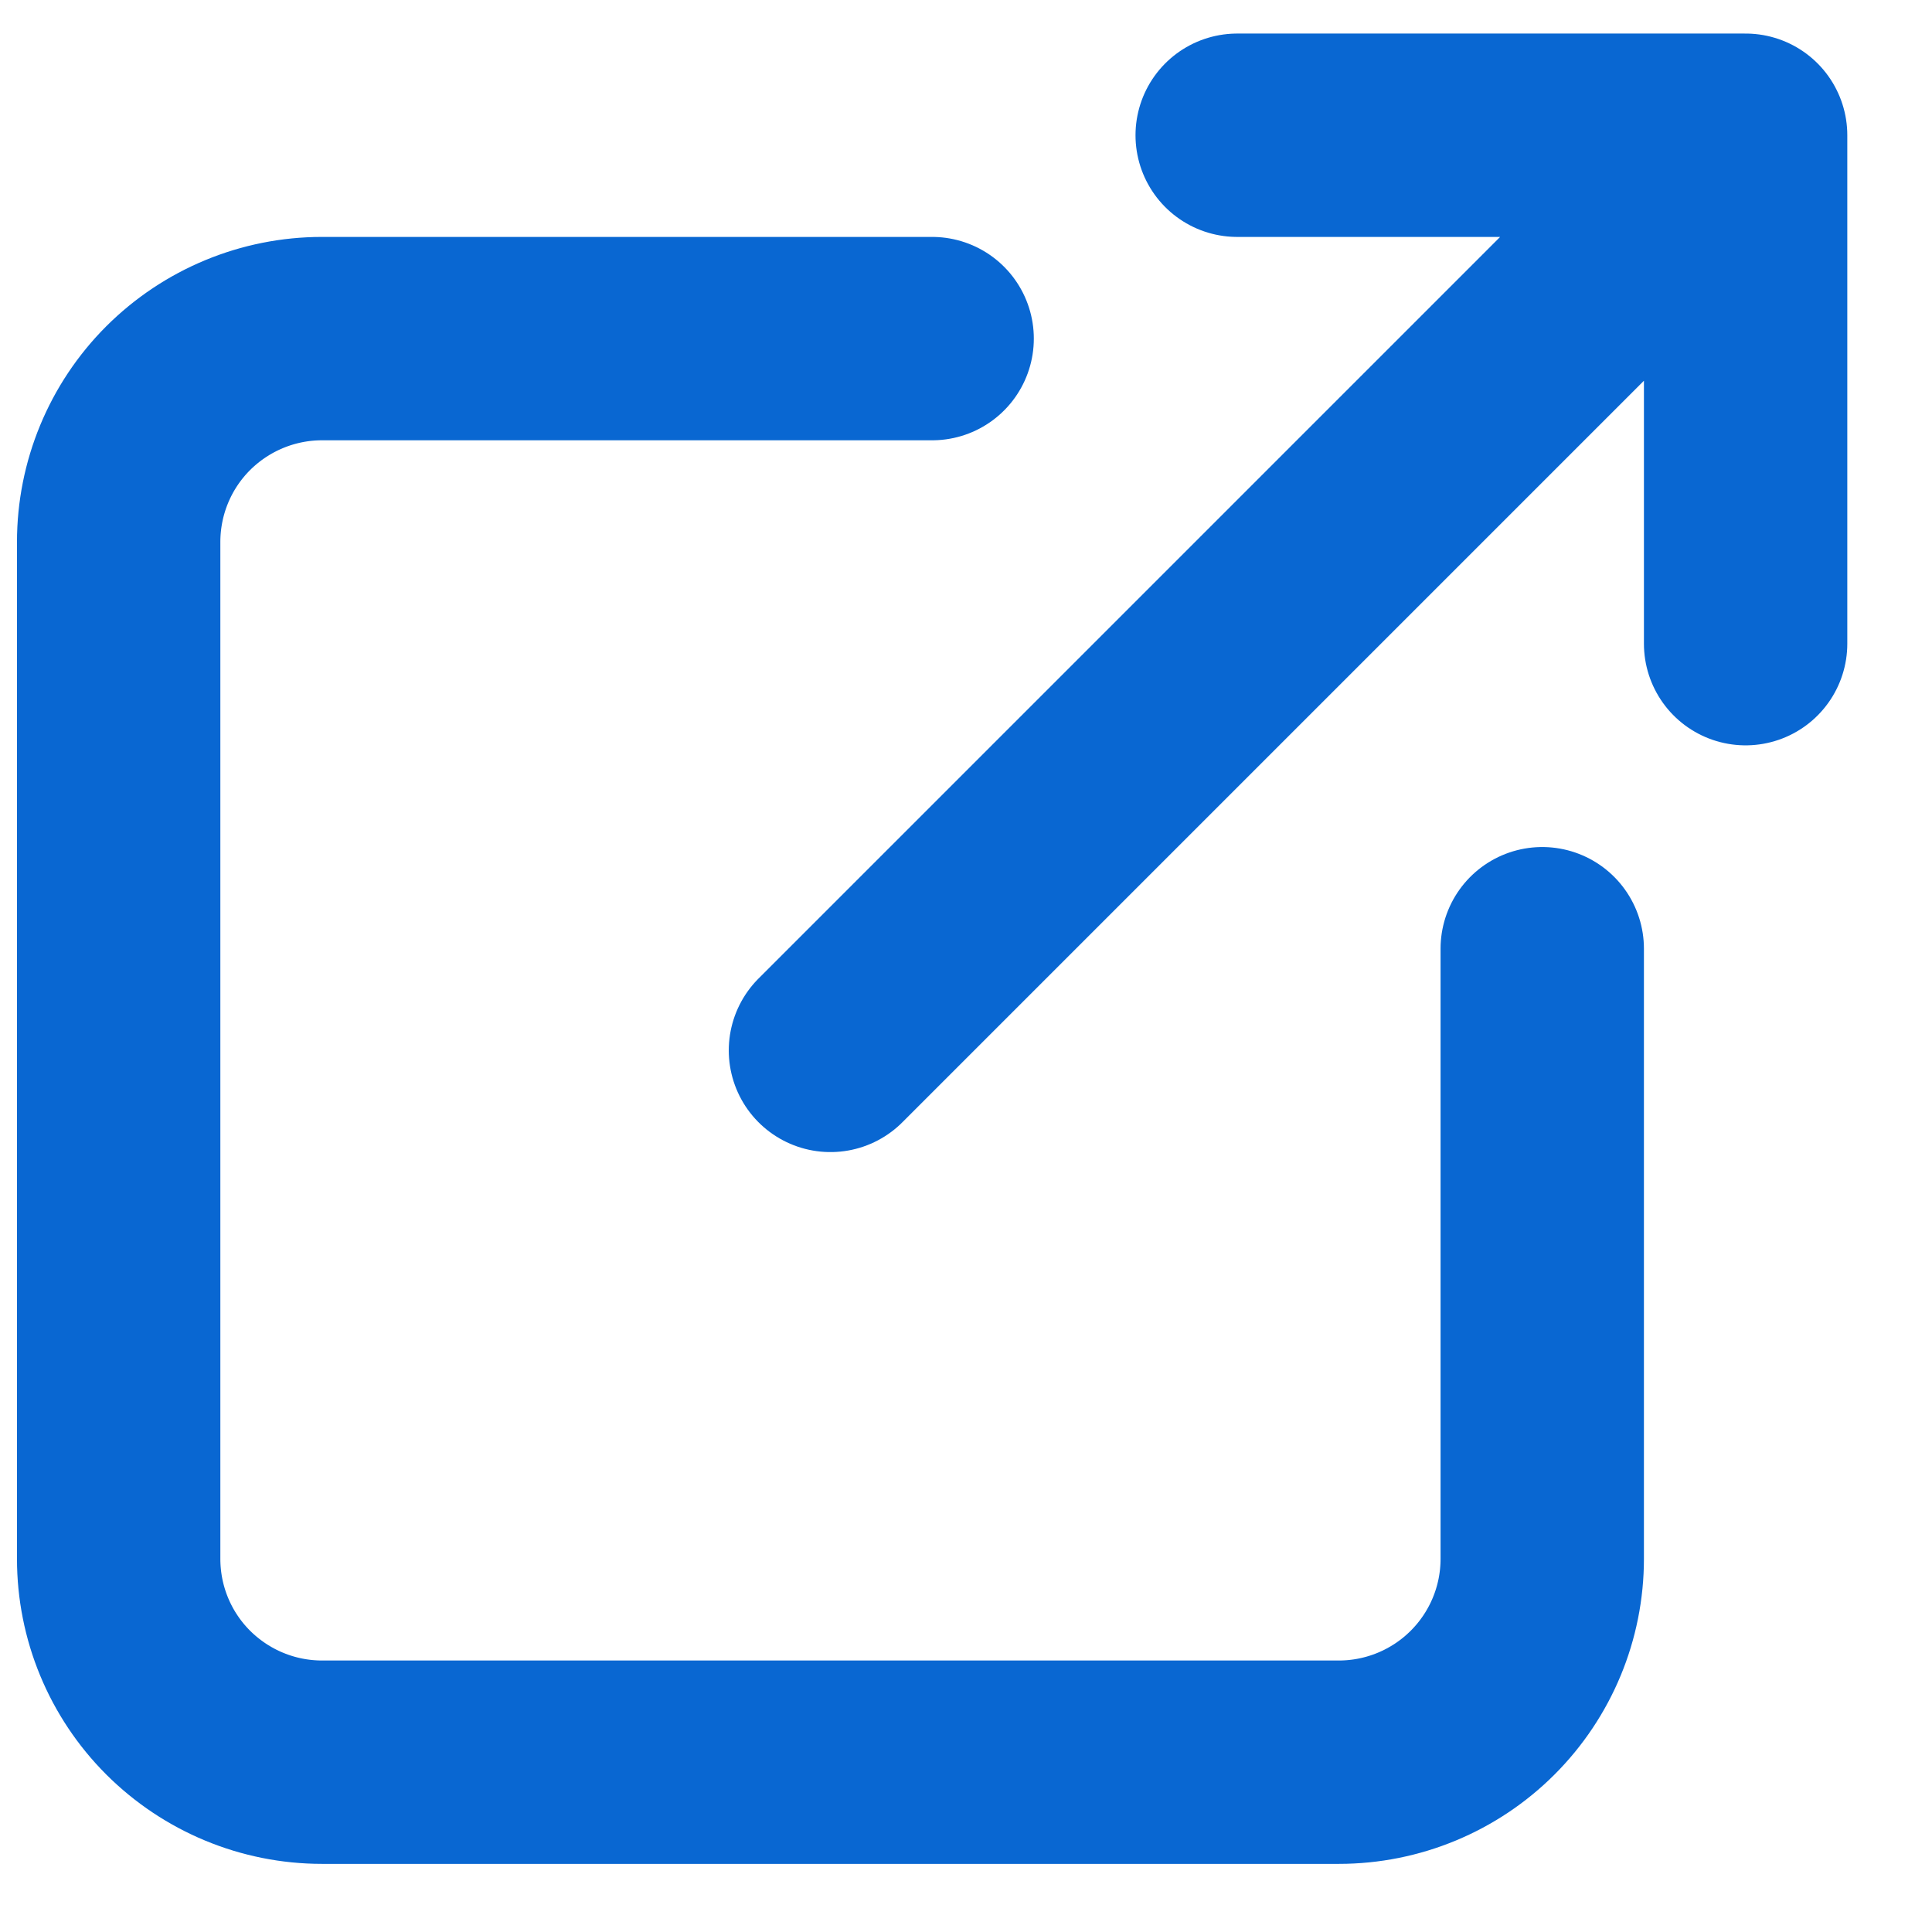 <svg width="19" height="19" viewBox="0 0 19 19" fill="none" xmlns="http://www.w3.org/2000/svg">
<path d="M9.167 3.33H3.167C2.636 3.33 2.128 3.541 1.752 3.916C1.377 4.291 1.167 4.8 1.167 5.33V15.33C1.167 15.861 1.377 16.369 1.752 16.744C2.128 17.119 2.636 17.33 3.167 17.33H13.167C13.697 17.33 14.206 17.119 14.581 16.744C14.956 16.369 15.167 15.861 15.167 15.33V9.33M8.167 10.33L17.167 1.33M17.167 1.33H12.167M17.167 1.33V6.33" stroke="#0967D2" stroke-width="2" stroke-linecap="round" stroke-linejoin="round"/>
</svg>
